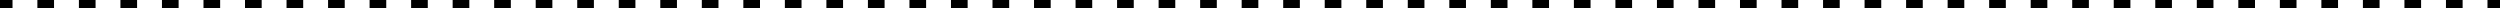 <?xml version="1.0" encoding="UTF-8"?>
<svg xmlns="http://www.w3.org/2000/svg" version="1.1" xmlns:xlink="http://www.w3.org/1999/xlink" xmlns:svgjs="http://svgjs.dev/svgjs" width="299px" height="1px" viewBox="-0.5 -0.5 299 1" aria-hidden="true"><defs><linearGradient class="cerosgradient" data-cerosgradient="true" id="CerosGradient_idf34e0e573" gradientUnits="userSpaceOnUse" x1="50%" y1="100%" x2="50%" y2="0%"><stop offset="0%" stop-color="#d1d1d1"/><stop offset="100%" stop-color="#d1d1d1"/></linearGradient><linearGradient/></defs><g><g transform="matrix(1, 0, 0, 1, 0, 0)"><path d="M0,0h0.497v-1h-0.497zM4.47,0h0.993v-1h-0.993zM9.437,0h0.993v-1h-0.993zM14.403,0h0.993v-1h-0.993zM19.37,0h0.993v-1h-0.993zM24.337,0h0.993v-1h-0.993zM29.303,0h0.993v-1h-0.993zM34.27,0h0.993v-1h-0.993zM39.237,0h0.993v-1h-0.993zM44.203,0h0.993v-1h-0.993zM49.17,0h0.993v-1h-0.993zM54.137,0h0.993v-1h-0.993zM59.103,0h0.993v-1h-0.993zM64.07,0h0.993v-1h-0.993zM69.037,0h0.993v-1h-0.993zM74.003,0h0.993v-1h-0.993zM78.97,0h0.993v-1h-0.993zM83.937,0h0.993v-1h-0.993zM88.903,0h0.993v-1h-0.993zM93.87,0h0.993v-1h-0.993zM98.837,0h0.993v-1h-0.993zM103.803,0h0.994v-1h-0.994zM108.77,0h0.993v-1h-0.993zM113.737,0h0.993v-1h-0.993zM118.703,0h0.994v-1h-0.994zM123.67,0h0.993v-1h-0.993zM128.637,0h0.993v-1h-0.993zM133.603,0h0.994v-1h-0.994zM138.57,0h0.993v-1h-0.993zM143.537,0h0.993v-1h-0.993zM148.503,0h0.994v-1h-0.994zM153.47,0h0.993v-1h-0.993zM158.437,0h0.993v-1h-0.993zM163.403,0h0.994v-1h-0.994zM168.37,0h0.993v-1h-0.993zM173.337,0h0.993v-1h-0.993zM178.303,0h0.994v-1h-0.994zM183.27,0h0.993v-1h-0.993zM188.237,0h0.993v-1h-0.993zM193.203,0h0.994v-1h-0.994zM198.17,0h0.993v-1h-0.993zM203.137,0h0.993v-1h-0.993zM208.103,0h0.994v-1h-0.994zM213.07,0h0.993v-1h-0.993zM218.037,0h0.993v-1h-0.993zM223.003,0h0.994v-1h-0.994zM227.97,0h0.993v-1h-0.993zM232.937,0h0.993v-1h-0.993zM237.903,0h0.994v-1h-0.994zM242.87,0h0.993v-1h-0.993zM247.837,0h0.993v-1h-0.993zM252.803,0h0.993v-1h-0.993zM257.77,0h0.993v-1h-0.993zM262.737,0h0.993v-1h-0.993zM267.703,0h0.994v-1h-0.994zM272.67,0h0.993v-1h-0.993zM277.637,0h0.993v-1h-0.993zM282.603,0h0.994v-1h-0.994zM287.57,0h0.993v-1h-0.993zM292.537,0h0.993v-1h-0.993zM297.503,0h0.497v-1h-0.497z" transform="matrix(1,0,0,1,0,0)"/><path d="M0,0h0.497v-1h-0.497zM4.47,0h0.993v-1h-0.993zM9.437,0h0.993v-1h-0.993zM14.403,0h0.993v-1h-0.993zM19.37,0h0.993v-1h-0.993zM24.337,0h0.993v-1h-0.993zM29.303,0h0.993v-1h-0.993zM34.27,0h0.993v-1h-0.993zM39.237,0h0.993v-1h-0.993zM44.203,0h0.993v-1h-0.993zM49.17,0h0.993v-1h-0.993zM54.137,0h0.993v-1h-0.993zM59.103,0h0.993v-1h-0.993zM64.07,0h0.993v-1h-0.993zM69.037,0h0.993v-1h-0.993zM74.003,0h0.993v-1h-0.993zM78.97,0h0.993v-1h-0.993zM83.937,0h0.993v-1h-0.993zM88.903,0h0.993v-1h-0.993zM93.87,0h0.993v-1h-0.993zM98.837,0h0.993v-1h-0.993zM103.803,0h0.994v-1h-0.994zM108.77,0h0.993v-1h-0.993zM113.737,0h0.993v-1h-0.993zM118.703,0h0.994v-1h-0.994zM123.67,0h0.993v-1h-0.993zM128.637,0h0.993v-1h-0.993zM133.603,0h0.994v-1h-0.994zM138.57,0h0.993v-1h-0.993zM143.537,0h0.993v-1h-0.993zM148.503,0h0.994v-1h-0.994zM153.47,0h0.993v-1h-0.993zM158.437,0h0.993v-1h-0.993zM163.403,0h0.994v-1h-0.994zM168.37,0h0.993v-1h-0.993zM173.337,0h0.993v-1h-0.993zM178.303,0h0.994v-1h-0.994zM183.27,0h0.993v-1h-0.993zM188.237,0h0.993v-1h-0.993zM193.203,0h0.994v-1h-0.994zM198.17,0h0.993v-1h-0.993zM203.137,0h0.993v-1h-0.993zM208.103,0h0.994v-1h-0.994zM213.07,0h0.993v-1h-0.993zM218.037,0h0.993v-1h-0.993zM223.003,0h0.994v-1h-0.994zM227.97,0h0.993v-1h-0.993zM232.937,0h0.993v-1h-0.993zM237.903,0h0.994v-1h-0.994zM242.87,0h0.993v-1h-0.993zM247.837,0h0.993v-1h-0.993zM252.803,0h0.993v-1h-0.993zM257.77,0h0.993v-1h-0.993zM262.737,0h0.993v-1h-0.993zM267.703,0h0.994v-1h-0.994zM272.67,0h0.993v-1h-0.993zM277.637,0h0.993v-1h-0.993zM282.603,0h0.994v-1h-0.994zM287.57,0h0.993v-1h-0.993zM292.537,0h0.993v-1h-0.993zM297.503,0h0.497v-1h-0.497z" transform="matrix(1,0,0,1,0,0)" fill-opacity="0" stroke-miterlimit="28.96" stroke="#000000"/></g></g></svg>